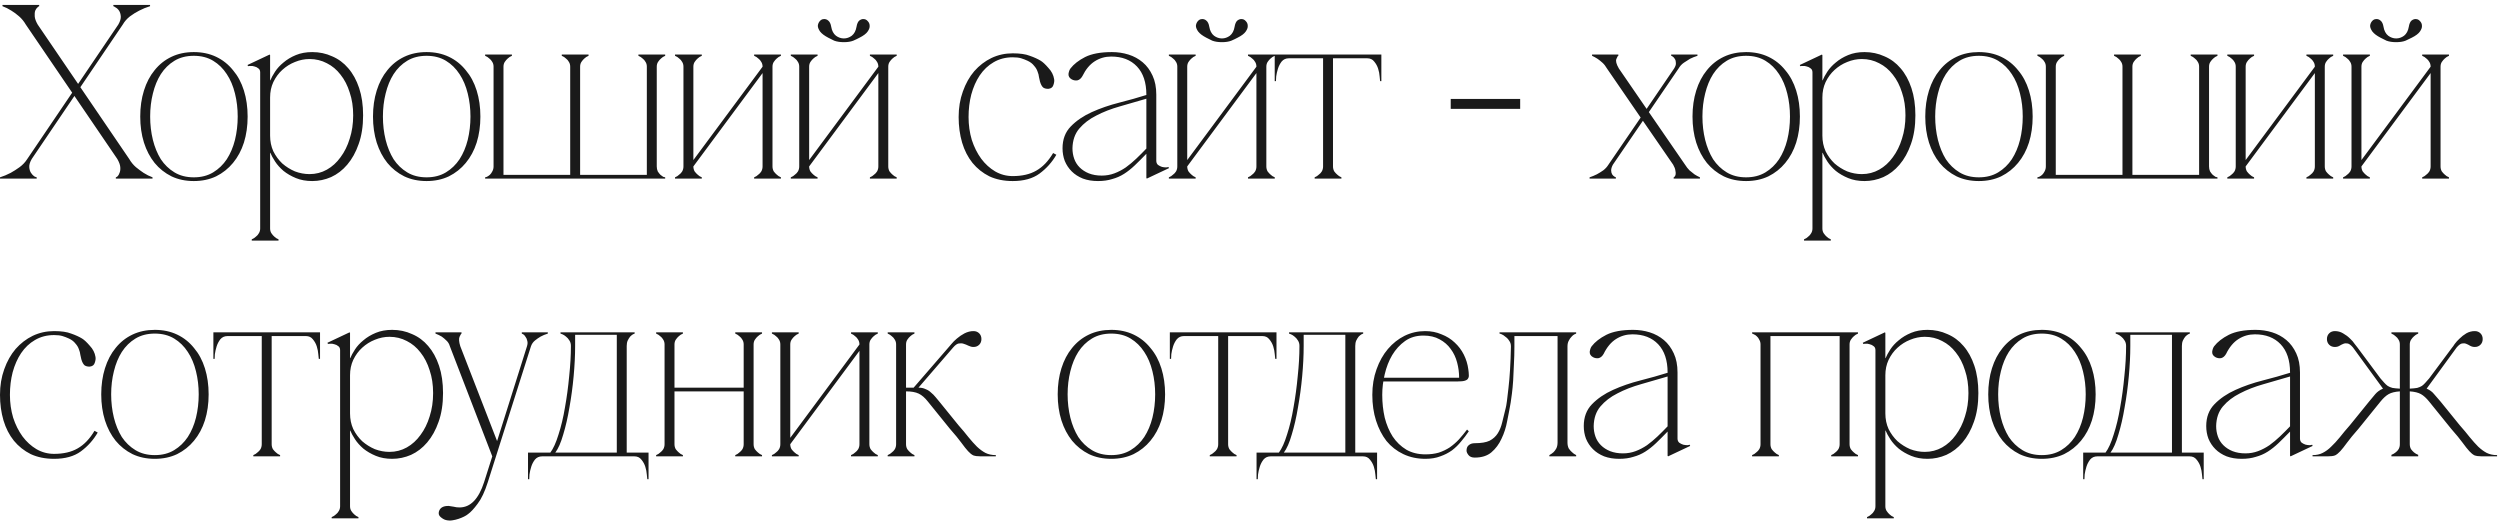 <?xml version="1.0" encoding="UTF-8"?> <svg xmlns="http://www.w3.org/2000/svg" width="252" height="53" viewBox="0 0 252 53" fill="none"><path d="M2.6 2.475H3.8L13.025 16.025H11.825L2.6 2.475ZM2.75 16.025L11.925 2.475H12.375L3.2 16.025H2.75ZM2.6 2.475C2.417 2.158 2.192 1.883 1.925 1.65C1.658 1.417 1.4 1.225 1.15 1.075C0.867 0.892 0.567 0.742 0.25 0.625V0.5H3.95V0.625C3.917 0.625 3.858 0.667 3.775 0.75C3.692 0.817 3.617 0.925 3.55 1.075C3.5 1.225 3.483 1.417 3.5 1.65C3.517 1.883 3.617 2.158 3.8 2.475H2.6ZM13.025 16.025C13.208 16.342 13.433 16.617 13.7 16.85C13.967 17.067 14.225 17.258 14.475 17.425C14.758 17.608 15.058 17.758 15.375 17.875V18H11.675V17.875C11.708 17.875 11.767 17.842 11.85 17.775C11.933 17.692 12 17.575 12.05 17.425C12.117 17.275 12.142 17.083 12.125 16.85C12.108 16.617 12.008 16.342 11.825 16.025H13.025ZM11.925 2.475C12.108 2.158 12.192 1.883 12.175 1.65C12.158 1.417 12.1 1.225 12 1.075C11.9 0.925 11.783 0.817 11.65 0.75C11.533 0.667 11.458 0.625 11.425 0.625V0.5H15.125V0.625C14.742 0.742 14.375 0.892 14.025 1.075C13.725 1.225 13.417 1.417 13.1 1.65C12.8 1.883 12.558 2.158 12.375 2.475H11.925ZM3.2 16.025C3.017 16.342 2.933 16.617 2.95 16.85C2.967 17.083 3.025 17.275 3.125 17.425C3.225 17.575 3.333 17.692 3.45 17.775C3.583 17.842 3.667 17.875 3.7 17.875V18H0V17.875C0.367 17.758 0.725 17.608 1.075 17.425C1.375 17.258 1.675 17.067 1.975 16.85C2.292 16.617 2.55 16.342 2.75 16.025H3.2ZM19.536 5.25C20.369 5.25 21.119 5.408 21.786 5.725C22.452 6.042 23.019 6.492 23.486 7.075C23.969 7.642 24.336 8.325 24.586 9.125C24.836 9.925 24.961 10.8 24.961 11.75C24.961 12.7 24.836 13.575 24.586 14.375C24.336 15.158 23.969 15.842 23.486 16.425C23.019 16.992 22.452 17.442 21.786 17.775C21.119 18.092 20.369 18.25 19.536 18.25C18.702 18.25 17.952 18.092 17.286 17.775C16.619 17.442 16.052 16.992 15.586 16.425C15.119 15.842 14.761 15.158 14.511 14.375C14.261 13.575 14.136 12.7 14.136 11.75C14.136 10.8 14.261 9.925 14.511 9.125C14.761 8.325 15.119 7.642 15.586 7.075C16.052 6.492 16.619 6.042 17.286 5.725C17.952 5.408 18.702 5.25 19.536 5.25ZM19.536 17.875C20.286 17.875 20.936 17.708 21.486 17.375C22.036 17.042 22.494 16.6 22.861 16.05C23.227 15.483 23.502 14.833 23.686 14.1C23.869 13.35 23.961 12.567 23.961 11.75C23.961 10.933 23.869 10.158 23.686 9.425C23.502 8.675 23.227 8.025 22.861 7.475C22.494 6.908 22.036 6.458 21.486 6.125C20.936 5.792 20.286 5.625 19.536 5.625C18.786 5.625 18.136 5.792 17.586 6.125C17.036 6.458 16.577 6.908 16.211 7.475C15.861 8.025 15.594 8.675 15.411 9.425C15.227 10.158 15.136 10.933 15.136 11.75C15.136 12.567 15.227 13.35 15.411 14.1C15.594 14.833 15.861 15.483 16.211 16.05C16.577 16.6 17.036 17.042 17.586 17.375C18.136 17.708 18.786 17.875 19.536 17.875ZM27.226 23.025H26.226C26.226 23.208 26.184 23.367 26.101 23.5C26.018 23.65 25.918 23.767 25.801 23.85C25.684 23.967 25.543 24.058 25.376 24.125V24.25H28.076V24.125C27.91 24.058 27.768 23.967 27.651 23.85C27.551 23.767 27.451 23.65 27.351 23.5C27.268 23.367 27.226 23.208 27.226 23.025ZM36.601 11.625C36.601 12.725 36.451 13.692 36.151 14.525C35.868 15.342 35.484 16.033 35.001 16.6C34.535 17.15 33.993 17.567 33.376 17.85C32.76 18.117 32.126 18.25 31.476 18.25C30.86 18.25 30.309 18.15 29.826 17.95C29.343 17.75 28.926 17.508 28.576 17.225C28.226 16.925 27.943 16.608 27.726 16.275C27.509 15.942 27.351 15.65 27.251 15.4H27.226V13.675C27.226 14.242 27.334 14.767 27.551 15.25C27.785 15.717 28.084 16.125 28.451 16.475C28.834 16.808 29.259 17.075 29.726 17.275C30.209 17.458 30.701 17.55 31.201 17.55C31.834 17.55 32.418 17.4 32.951 17.1C33.484 16.8 33.943 16.383 34.326 15.85C34.726 15.317 35.035 14.692 35.251 13.975C35.484 13.258 35.601 12.475 35.601 11.625C35.601 10.775 35.484 10.008 35.251 9.325C35.035 8.625 34.726 8.025 34.326 7.525C33.943 7.025 33.484 6.642 32.951 6.375C32.418 6.092 31.834 5.95 31.201 5.95C30.701 5.95 30.209 6.05 29.726 6.25C29.259 6.433 28.834 6.7 28.451 7.05C28.084 7.383 27.785 7.792 27.551 8.275C27.334 8.742 27.226 9.258 27.226 9.825V8.1H27.251C27.351 7.85 27.509 7.558 27.726 7.225C27.943 6.892 28.226 6.583 28.576 6.3C28.926 6 29.343 5.75 29.826 5.55C30.309 5.35 30.86 5.25 31.476 5.25C32.193 5.25 32.859 5.392 33.476 5.675C34.109 5.942 34.651 6.342 35.101 6.875C35.568 7.408 35.934 8.075 36.201 8.875C36.468 9.675 36.601 10.592 36.601 11.625ZM27.226 23.025V7.175V5.55L27.176 5.5L24.951 6.55L25.001 6.675C25.035 6.658 25.11 6.65 25.226 6.65C25.36 6.633 25.501 6.65 25.651 6.7C25.801 6.733 25.934 6.8 26.051 6.9C26.168 6.983 26.226 7.117 26.226 7.3V23.025H27.226ZM42.998 5.25C43.831 5.25 44.581 5.408 45.248 5.725C45.914 6.042 46.481 6.492 46.948 7.075C47.431 7.642 47.798 8.325 48.048 9.125C48.298 9.925 48.423 10.8 48.423 11.75C48.423 12.7 48.298 13.575 48.048 14.375C47.798 15.158 47.431 15.842 46.948 16.425C46.481 16.992 45.914 17.442 45.248 17.775C44.581 18.092 43.831 18.25 42.998 18.25C42.164 18.25 41.414 18.092 40.748 17.775C40.081 17.442 39.514 16.992 39.048 16.425C38.581 15.842 38.223 15.158 37.973 14.375C37.723 13.575 37.598 12.7 37.598 11.75C37.598 10.8 37.723 9.925 37.973 9.125C38.223 8.325 38.581 7.642 39.048 7.075C39.514 6.492 40.081 6.042 40.748 5.725C41.414 5.408 42.164 5.25 42.998 5.25ZM42.998 17.875C43.748 17.875 44.398 17.708 44.948 17.375C45.498 17.042 45.956 16.6 46.323 16.05C46.689 15.483 46.964 14.833 47.148 14.1C47.331 13.35 47.423 12.567 47.423 11.75C47.423 10.933 47.331 10.158 47.148 9.425C46.964 8.675 46.689 8.025 46.323 7.475C45.956 6.908 45.498 6.458 44.948 6.125C44.398 5.792 43.748 5.625 42.998 5.625C42.248 5.625 41.598 5.792 41.048 6.125C40.498 6.458 40.039 6.908 39.673 7.475C39.323 8.025 39.056 8.675 38.873 9.425C38.689 10.158 38.598 10.933 38.598 11.75C38.598 12.567 38.689 13.35 38.873 14.1C39.056 14.833 39.323 15.483 39.673 16.05C40.039 16.6 40.498 17.042 41.048 17.375C41.598 17.708 42.248 17.875 42.998 17.875ZM49.751 6.725C49.751 6.542 49.71 6.383 49.626 6.25C49.543 6.1 49.443 5.983 49.326 5.9C49.21 5.783 49.068 5.692 48.901 5.625V5.5H51.601V5.625C51.435 5.692 51.293 5.783 51.176 5.9C51.076 5.983 50.976 6.1 50.876 6.25C50.793 6.383 50.751 6.542 50.751 6.725V17.625H57.476V6.725C57.476 6.542 57.435 6.383 57.351 6.25C57.268 6.1 57.168 5.983 57.051 5.9C56.935 5.783 56.793 5.692 56.626 5.625V5.5H59.326V5.625C59.16 5.692 59.018 5.783 58.901 5.9C58.801 5.983 58.701 6.1 58.601 6.25C58.518 6.383 58.476 6.542 58.476 6.725V17.625H65.201V6.725C65.201 6.542 65.16 6.383 65.076 6.25C64.993 6.1 64.893 5.983 64.776 5.9C64.66 5.783 64.518 5.692 64.351 5.625V5.5H67.051V5.625C66.885 5.692 66.743 5.783 66.626 5.9C66.526 5.983 66.426 6.1 66.326 6.25C66.243 6.383 66.201 6.542 66.201 6.725V16.775C66.201 16.958 66.235 17.125 66.301 17.275C66.385 17.408 66.476 17.525 66.576 17.625C66.676 17.708 66.768 17.775 66.851 17.825C66.951 17.858 67.018 17.875 67.051 17.875V18H48.901V17.875C48.935 17.875 48.993 17.858 49.076 17.825C49.176 17.775 49.276 17.708 49.376 17.625C49.476 17.525 49.56 17.408 49.626 17.275C49.71 17.125 49.751 16.958 49.751 16.775V6.725ZM76.867 6.725H77.342L69.892 16.775H69.417L76.867 6.725ZM69.892 6.725V16.775H68.892V6.725H69.892ZM77.867 6.725V16.775H76.867V6.725H77.867ZM77.867 16.775C77.867 16.958 77.909 17.125 77.992 17.275C78.092 17.408 78.192 17.517 78.292 17.6C78.409 17.717 78.55 17.808 78.717 17.875V18H76.017V17.875C76.184 17.808 76.325 17.717 76.442 17.6C76.559 17.517 76.659 17.408 76.742 17.275C76.825 17.125 76.867 16.958 76.867 16.775H77.867ZM68.892 6.725C68.892 6.542 68.85 6.383 68.767 6.25C68.684 6.1 68.584 5.983 68.467 5.9C68.35 5.783 68.209 5.692 68.042 5.625V5.5H70.742V5.625C70.575 5.692 70.434 5.783 70.317 5.9C70.217 5.983 70.117 6.1 70.017 6.25C69.934 6.383 69.892 6.542 69.892 6.725H68.892ZM76.867 6.725C76.867 6.542 76.825 6.383 76.742 6.25C76.659 6.1 76.559 5.983 76.442 5.9C76.325 5.783 76.184 5.692 76.017 5.625V5.5H78.717V5.625C78.55 5.692 78.409 5.783 78.292 5.9C78.192 5.983 78.092 6.1 77.992 6.25C77.909 6.383 77.867 6.542 77.867 6.725H76.867ZM69.892 16.775C69.892 16.958 69.934 17.125 70.017 17.275C70.117 17.408 70.217 17.517 70.317 17.6C70.434 17.717 70.575 17.808 70.742 17.875V18H68.042V17.875C68.209 17.808 68.35 17.717 68.467 17.6C68.584 17.517 68.684 17.408 68.767 17.275C68.85 17.125 68.892 16.958 68.892 16.775H69.892ZM85.062 4.25C85.445 4.25 85.762 4.2 86.012 4.1C86.279 3.983 86.487 3.883 86.637 3.8C87.037 3.6 87.312 3.392 87.462 3.175C87.612 2.958 87.679 2.767 87.662 2.6C87.662 2.417 87.595 2.258 87.462 2.125C87.345 1.992 87.212 1.925 87.062 1.925C86.912 1.908 86.762 1.958 86.612 2.075C86.479 2.192 86.387 2.4 86.337 2.7C86.27 3.1 86.112 3.4 85.862 3.6C85.612 3.783 85.345 3.875 85.062 3.875C84.779 3.875 84.512 3.783 84.262 3.6C84.012 3.4 83.854 3.1 83.787 2.7C83.737 2.4 83.637 2.192 83.487 2.075C83.354 1.958 83.204 1.908 83.037 1.925C82.887 1.925 82.754 1.992 82.637 2.125C82.52 2.258 82.454 2.417 82.437 2.6C82.437 2.767 82.512 2.958 82.662 3.175C82.829 3.392 83.104 3.6 83.487 3.8C83.637 3.883 83.837 3.983 84.087 4.1C84.354 4.2 84.679 4.25 85.062 4.25ZM88.537 6.725H89.012L81.562 16.775H81.087L88.537 6.725ZM81.562 6.725V16.775H80.562V6.725H81.562ZM89.537 6.725V16.775H88.537V6.725H89.537ZM89.537 16.775C89.537 16.958 89.579 17.125 89.662 17.275C89.762 17.408 89.862 17.517 89.962 17.6C90.079 17.717 90.22 17.808 90.387 17.875V18H87.687V17.875C87.854 17.808 87.995 17.717 88.112 17.6C88.229 17.517 88.329 17.408 88.412 17.275C88.495 17.125 88.537 16.958 88.537 16.775H89.537ZM80.562 6.725C80.562 6.542 80.52 6.383 80.437 6.25C80.354 6.1 80.254 5.983 80.137 5.9C80.02 5.783 79.879 5.692 79.712 5.625V5.5H82.412V5.625C82.245 5.692 82.104 5.783 81.987 5.9C81.887 5.983 81.787 6.1 81.687 6.25C81.604 6.383 81.562 6.542 81.562 6.725H80.562ZM88.537 6.725C88.537 6.542 88.495 6.383 88.412 6.25C88.329 6.1 88.229 5.983 88.112 5.9C87.995 5.783 87.854 5.692 87.687 5.625V5.5H90.387V5.625C90.22 5.692 90.079 5.783 89.962 5.9C89.862 5.983 89.762 6.1 89.662 6.25C89.579 6.383 89.537 6.542 89.537 6.725H88.537ZM81.562 16.775C81.562 16.958 81.604 17.125 81.687 17.275C81.787 17.408 81.887 17.517 81.987 17.6C82.104 17.717 82.245 17.808 82.412 17.875V18H79.712V17.875C79.879 17.808 80.02 17.717 80.137 17.6C80.254 17.517 80.354 17.408 80.437 17.275C80.52 17.125 80.562 16.958 80.562 16.775H81.562ZM97.631 11.8C97.631 12.6 97.739 13.367 97.956 14.1C98.189 14.817 98.506 15.45 98.906 16C99.306 16.533 99.772 16.958 100.306 17.275C100.856 17.592 101.448 17.75 102.081 17.75C103.031 17.75 103.823 17.567 104.456 17.2C105.106 16.833 105.673 16.242 106.156 15.425L106.481 15.6C106.048 16.35 105.481 16.983 104.781 17.5C104.098 18 103.198 18.25 102.081 18.25C101.198 18.25 100.414 18.092 99.731 17.775C99.064 17.442 98.498 16.992 98.031 16.425C97.564 15.842 97.214 15.158 96.981 14.375C96.748 13.575 96.631 12.717 96.631 11.8C96.631 10.867 96.772 10.008 97.056 9.225C97.339 8.425 97.722 7.742 98.206 7.175C98.706 6.608 99.281 6.167 99.931 5.85C100.598 5.533 101.314 5.375 102.081 5.375C102.814 5.375 103.389 5.458 103.806 5.625C104.239 5.775 104.606 5.942 104.906 6.125C105.123 6.258 105.381 6.5 105.681 6.85C105.998 7.183 106.189 7.558 106.256 7.975C106.289 8.142 106.264 8.342 106.181 8.575C106.114 8.792 105.956 8.917 105.706 8.95C105.489 8.967 105.306 8.925 105.156 8.825C105.023 8.708 104.914 8.508 104.831 8.225C104.798 8.108 104.764 7.958 104.731 7.775C104.714 7.592 104.664 7.4 104.581 7.2C104.514 7 104.398 6.808 104.231 6.625C104.081 6.425 103.864 6.258 103.581 6.125C103.364 6.025 103.148 5.942 102.931 5.875C102.714 5.808 102.431 5.775 102.081 5.775C101.364 5.775 100.723 5.942 100.156 6.275C99.606 6.592 99.139 7.033 98.756 7.6C98.389 8.15 98.106 8.792 97.906 9.525C97.722 10.242 97.631 11 97.631 11.8ZM115.604 18L115.554 17.95V9.55C115.554 8.317 115.238 7.367 114.604 6.7C113.971 6.033 113.104 5.7 112.004 5.7C111.404 5.7 110.854 5.858 110.354 6.175C109.854 6.492 109.438 6.992 109.104 7.675C108.971 7.908 108.804 8.05 108.604 8.1C108.404 8.133 108.213 8.1 108.029 8C107.796 7.867 107.688 7.683 107.704 7.45C107.738 7.217 107.804 7.033 107.904 6.9C108.238 6.467 108.729 6.083 109.379 5.75C110.046 5.417 110.946 5.25 112.079 5.25C112.663 5.25 113.221 5.333 113.754 5.5C114.288 5.667 114.763 5.925 115.179 6.275C115.596 6.625 115.929 7.075 116.179 7.625C116.429 8.158 116.554 8.8 116.554 9.55V16.2C116.554 16.383 116.613 16.525 116.729 16.625C116.846 16.708 116.979 16.775 117.129 16.825C117.279 16.858 117.421 16.875 117.554 16.875C117.688 16.858 117.763 16.842 117.779 16.825L117.829 16.95L115.604 18ZM115.554 15.5C115.138 15.933 114.746 16.325 114.379 16.675C114.029 17.008 113.671 17.292 113.304 17.525C112.938 17.758 112.538 17.933 112.104 18.05C111.688 18.183 111.213 18.25 110.679 18.25C110.113 18.25 109.604 18.167 109.154 18C108.704 17.817 108.329 17.575 108.029 17.275C107.729 16.975 107.496 16.625 107.329 16.225C107.179 15.825 107.104 15.4 107.104 14.95C107.104 14.05 107.379 13.317 107.929 12.75C108.496 12.167 109.204 11.683 110.054 11.3C110.904 10.917 111.821 10.6 112.804 10.35C113.788 10.1 114.704 9.842 115.554 9.575V9.95C114.654 10.217 113.763 10.475 112.879 10.725C111.996 10.975 111.204 11.283 110.504 11.65C109.804 12 109.229 12.442 108.779 12.975C108.346 13.492 108.121 14.15 108.104 14.95C108.104 15.317 108.163 15.667 108.279 16C108.396 16.333 108.579 16.625 108.829 16.875C109.079 17.125 109.388 17.325 109.754 17.475C110.138 17.625 110.571 17.7 111.054 17.7C111.504 17.7 111.929 17.625 112.329 17.475C112.729 17.325 113.113 17.125 113.479 16.875C113.846 16.608 114.196 16.317 114.529 16C114.879 15.667 115.221 15.325 115.554 14.975V15.5ZM123.172 4.25C123.556 4.25 123.872 4.2 124.122 4.1C124.389 3.983 124.597 3.883 124.747 3.8C125.147 3.6 125.422 3.392 125.572 3.175C125.722 2.958 125.789 2.767 125.772 2.6C125.772 2.417 125.706 2.258 125.572 2.125C125.456 1.992 125.322 1.925 125.172 1.925C125.022 1.908 124.872 1.958 124.722 2.075C124.589 2.192 124.497 2.4 124.447 2.7C124.381 3.1 124.222 3.4 123.972 3.6C123.722 3.783 123.456 3.875 123.172 3.875C122.889 3.875 122.622 3.783 122.372 3.6C122.122 3.4 121.964 3.1 121.897 2.7C121.847 2.4 121.747 2.192 121.597 2.075C121.464 1.958 121.314 1.908 121.147 1.925C120.997 1.925 120.864 1.992 120.747 2.125C120.631 2.258 120.564 2.417 120.547 2.6C120.547 2.767 120.622 2.958 120.772 3.175C120.939 3.392 121.214 3.6 121.597 3.8C121.747 3.883 121.947 3.983 122.197 4.1C122.464 4.2 122.789 4.25 123.172 4.25ZM126.647 6.725H127.122L119.672 16.775H119.197L126.647 6.725ZM119.672 6.725V16.775H118.672V6.725H119.672ZM127.647 6.725V16.775H126.647V6.725H127.647ZM127.647 16.775C127.647 16.958 127.689 17.125 127.772 17.275C127.872 17.408 127.972 17.517 128.072 17.6C128.189 17.717 128.331 17.808 128.497 17.875V18H125.797V17.875C125.964 17.808 126.106 17.717 126.222 17.6C126.339 17.517 126.439 17.408 126.522 17.275C126.606 17.125 126.647 16.958 126.647 16.775H127.647ZM118.672 6.725C118.672 6.542 118.631 6.383 118.547 6.25C118.464 6.1 118.364 5.983 118.247 5.9C118.131 5.783 117.989 5.692 117.822 5.625V5.5H120.522V5.625C120.356 5.692 120.214 5.783 120.097 5.9C119.997 5.983 119.897 6.1 119.797 6.25C119.714 6.383 119.672 6.542 119.672 6.725H118.672ZM126.647 6.725C126.647 6.542 126.606 6.383 126.522 6.25C126.439 6.1 126.339 5.983 126.222 5.9C126.106 5.783 125.964 5.692 125.797 5.625V5.5H128.497V5.625C128.331 5.692 128.189 5.783 128.072 5.9C127.972 5.983 127.872 6.1 127.772 6.25C127.689 6.383 127.647 6.542 127.647 6.725H126.647ZM119.672 16.775C119.672 16.958 119.714 17.125 119.797 17.275C119.897 17.408 119.997 17.517 120.097 17.6C120.214 17.717 120.356 17.808 120.522 17.875V18H117.822V17.875C117.989 17.808 118.131 17.717 118.247 17.6C118.364 17.517 118.464 17.408 118.547 17.275C118.631 17.125 118.672 16.958 118.672 16.775H119.672ZM134.366 5.725V16.775H133.366V5.725H134.366ZM134.366 16.775C134.366 16.958 134.408 17.125 134.491 17.275C134.591 17.408 134.691 17.517 134.791 17.6C134.908 17.717 135.05 17.808 135.216 17.875V18H132.516V17.875C132.683 17.808 132.825 17.717 132.941 17.6C133.058 17.517 133.158 17.408 133.241 17.275C133.325 17.125 133.366 16.958 133.366 16.775H134.366ZM129.916 5.5H137.816V5.875H129.916V5.5ZM129.916 5.875C129.616 5.875 129.375 5.983 129.191 6.2C129.025 6.417 128.9 6.658 128.816 6.925C128.733 7.192 128.675 7.45 128.641 7.7C128.625 7.95 128.616 8.108 128.616 8.175H128.491V5.5H129.916V5.875ZM137.816 5.5H139.241V8.175H139.116C139.116 8.108 139.1 7.95 139.066 7.7C139.05 7.45 139 7.192 138.916 6.925C138.833 6.658 138.7 6.417 138.516 6.2C138.35 5.983 138.116 5.875 137.816 5.875V5.5ZM146.233 9.975H153.233V10.975H146.233V9.975ZM161.979 6.9C161.846 6.667 161.696 6.475 161.529 6.325C161.363 6.175 161.196 6.042 161.029 5.925C160.846 5.808 160.663 5.708 160.479 5.625V5.5H163.129V5.625C163.079 5.625 163.013 5.733 162.929 5.95C162.846 6.15 162.929 6.467 163.179 6.9L165.979 10.975L168.754 6.9C168.888 6.683 168.946 6.5 168.929 6.35C168.929 6.183 168.896 6.05 168.829 5.95C168.763 5.833 168.688 5.75 168.604 5.7C168.538 5.65 168.488 5.625 168.454 5.625V5.5H171.104V5.625C170.838 5.708 170.588 5.808 170.354 5.925C170.154 6.042 169.946 6.175 169.729 6.325C169.513 6.475 169.338 6.667 169.204 6.9L166.204 11.3L169.854 16.6C169.988 16.817 170.138 17.008 170.304 17.175C170.488 17.325 170.654 17.458 170.804 17.575C170.988 17.692 171.171 17.792 171.354 17.875V18H168.704V17.875C168.738 17.875 168.771 17.85 168.804 17.8C168.854 17.75 168.888 17.675 168.904 17.575C168.921 17.475 168.913 17.35 168.879 17.2C168.863 17.033 168.788 16.833 168.654 16.6L165.604 12.175L162.579 16.6C162.463 16.817 162.404 17.008 162.404 17.175C162.404 17.325 162.438 17.458 162.504 17.575C162.571 17.675 162.646 17.75 162.729 17.8C162.813 17.85 162.863 17.875 162.879 17.875V18H160.229V17.875C160.479 17.792 160.721 17.692 160.954 17.575C161.171 17.458 161.388 17.325 161.604 17.175C161.821 17.008 161.996 16.817 162.129 16.6L165.379 11.85L161.979 6.9ZM176.005 5.25C176.839 5.25 177.589 5.408 178.255 5.725C178.922 6.042 179.489 6.492 179.955 7.075C180.439 7.642 180.805 8.325 181.055 9.125C181.305 9.925 181.43 10.8 181.43 11.75C181.43 12.7 181.305 13.575 181.055 14.375C180.805 15.158 180.439 15.842 179.955 16.425C179.489 16.992 178.922 17.442 178.255 17.775C177.589 18.092 176.839 18.25 176.005 18.25C175.172 18.25 174.422 18.092 173.755 17.775C173.089 17.442 172.522 16.992 172.055 16.425C171.589 15.842 171.23 15.158 170.98 14.375C170.73 13.575 170.605 12.7 170.605 11.75C170.605 10.8 170.73 9.925 170.98 9.125C171.23 8.325 171.589 7.642 172.055 7.075C172.522 6.492 173.089 6.042 173.755 5.725C174.422 5.408 175.172 5.25 176.005 5.25ZM176.005 17.875C176.755 17.875 177.405 17.708 177.955 17.375C178.505 17.042 178.964 16.6 179.33 16.05C179.697 15.483 179.972 14.833 180.155 14.1C180.339 13.35 180.43 12.567 180.43 11.75C180.43 10.933 180.339 10.158 180.155 9.425C179.972 8.675 179.697 8.025 179.33 7.475C178.964 6.908 178.505 6.458 177.955 6.125C177.405 5.792 176.755 5.625 176.005 5.625C175.255 5.625 174.605 5.792 174.055 6.125C173.505 6.458 173.047 6.908 172.68 7.475C172.33 8.025 172.064 8.675 171.88 9.425C171.697 10.158 171.605 10.933 171.605 11.75C171.605 12.567 171.697 13.35 171.88 14.1C172.064 14.833 172.33 15.483 172.68 16.05C173.047 16.6 173.505 17.042 174.055 17.375C174.605 17.708 175.255 17.875 176.005 17.875ZM183.696 23.025H182.696C182.696 23.208 182.654 23.367 182.571 23.5C182.488 23.65 182.388 23.767 182.271 23.85C182.154 23.967 182.013 24.058 181.846 24.125V24.25H184.546V24.125C184.379 24.058 184.238 23.967 184.121 23.85C184.021 23.767 183.921 23.65 183.821 23.5C183.738 23.367 183.696 23.208 183.696 23.025ZM193.071 11.625C193.071 12.725 192.921 13.692 192.621 14.525C192.338 15.342 191.954 16.033 191.471 16.6C191.004 17.15 190.463 17.567 189.846 17.85C189.229 18.117 188.596 18.25 187.946 18.25C187.329 18.25 186.779 18.15 186.296 17.95C185.813 17.75 185.396 17.508 185.046 17.225C184.696 16.925 184.413 16.608 184.196 16.275C183.979 15.942 183.821 15.65 183.721 15.4H183.696V13.675C183.696 14.242 183.804 14.767 184.021 15.25C184.254 15.717 184.554 16.125 184.921 16.475C185.304 16.808 185.729 17.075 186.196 17.275C186.679 17.458 187.171 17.55 187.671 17.55C188.304 17.55 188.888 17.4 189.421 17.1C189.954 16.8 190.413 16.383 190.796 15.85C191.196 15.317 191.504 14.692 191.721 13.975C191.954 13.258 192.071 12.475 192.071 11.625C192.071 10.775 191.954 10.008 191.721 9.325C191.504 8.625 191.196 8.025 190.796 7.525C190.413 7.025 189.954 6.642 189.421 6.375C188.888 6.092 188.304 5.95 187.671 5.95C187.171 5.95 186.679 6.05 186.196 6.25C185.729 6.433 185.304 6.7 184.921 7.05C184.554 7.383 184.254 7.792 184.021 8.275C183.804 8.742 183.696 9.258 183.696 9.825V8.1H183.721C183.821 7.85 183.979 7.558 184.196 7.225C184.413 6.892 184.696 6.583 185.046 6.3C185.396 6 185.813 5.75 186.296 5.55C186.779 5.35 187.329 5.25 187.946 5.25C188.663 5.25 189.329 5.392 189.946 5.675C190.579 5.942 191.121 6.342 191.571 6.875C192.038 7.408 192.404 8.075 192.671 8.875C192.938 9.675 193.071 10.592 193.071 11.625ZM183.696 23.025V7.175V5.55L183.646 5.5L181.421 6.55L181.471 6.675C181.504 6.658 181.579 6.65 181.696 6.65C181.829 6.633 181.971 6.65 182.121 6.7C182.271 6.733 182.404 6.8 182.521 6.9C182.638 6.983 182.696 7.117 182.696 7.3V23.025H183.696ZM199.467 5.25C200.301 5.25 201.051 5.408 201.717 5.725C202.384 6.042 202.951 6.492 203.417 7.075C203.901 7.642 204.267 8.325 204.517 9.125C204.767 9.925 204.892 10.8 204.892 11.75C204.892 12.7 204.767 13.575 204.517 14.375C204.267 15.158 203.901 15.842 203.417 16.425C202.951 16.992 202.384 17.442 201.717 17.775C201.051 18.092 200.301 18.25 199.467 18.25C198.634 18.25 197.884 18.092 197.217 17.775C196.551 17.442 195.984 16.992 195.517 16.425C195.051 15.842 194.692 15.158 194.442 14.375C194.192 13.575 194.067 12.7 194.067 11.75C194.067 10.8 194.192 9.925 194.442 9.125C194.692 8.325 195.051 7.642 195.517 7.075C195.984 6.492 196.551 6.042 197.217 5.725C197.884 5.408 198.634 5.25 199.467 5.25ZM199.467 17.875C200.217 17.875 200.867 17.708 201.417 17.375C201.967 17.042 202.426 16.6 202.792 16.05C203.159 15.483 203.434 14.833 203.617 14.1C203.801 13.35 203.892 12.567 203.892 11.75C203.892 10.933 203.801 10.158 203.617 9.425C203.434 8.675 203.159 8.025 202.792 7.475C202.426 6.908 201.967 6.458 201.417 6.125C200.867 5.792 200.217 5.625 199.467 5.625C198.717 5.625 198.067 5.792 197.517 6.125C196.967 6.458 196.509 6.908 196.142 7.475C195.792 8.025 195.526 8.675 195.342 9.425C195.159 10.158 195.067 10.933 195.067 11.75C195.067 12.567 195.159 13.35 195.342 14.1C195.526 14.833 195.792 15.483 196.142 16.05C196.509 16.6 196.967 17.042 197.517 17.375C198.067 17.708 198.717 17.875 199.467 17.875ZM206.221 6.725C206.221 6.542 206.179 6.383 206.096 6.25C206.013 6.1 205.913 5.983 205.796 5.9C205.679 5.783 205.538 5.692 205.371 5.625V5.5H208.071V5.625C207.904 5.692 207.763 5.783 207.646 5.9C207.546 5.983 207.446 6.1 207.346 6.25C207.263 6.383 207.221 6.542 207.221 6.725V17.625H213.946V6.725C213.946 6.542 213.904 6.383 213.821 6.25C213.738 6.1 213.638 5.983 213.521 5.9C213.404 5.783 213.263 5.692 213.096 5.625V5.5H215.796V5.625C215.629 5.692 215.488 5.783 215.371 5.9C215.271 5.983 215.171 6.1 215.071 6.25C214.988 6.383 214.946 6.542 214.946 6.725V17.625H221.671V6.725C221.671 6.542 221.629 6.383 221.546 6.25C221.463 6.1 221.363 5.983 221.246 5.9C221.129 5.783 220.988 5.692 220.821 5.625V5.5H223.521V5.625C223.354 5.692 223.213 5.783 223.096 5.9C222.996 5.983 222.896 6.1 222.796 6.25C222.713 6.383 222.671 6.542 222.671 6.725V16.775C222.671 16.958 222.704 17.125 222.771 17.275C222.854 17.408 222.946 17.525 223.046 17.625C223.146 17.708 223.238 17.775 223.321 17.825C223.421 17.858 223.488 17.875 223.521 17.875V18H205.371V17.875C205.404 17.875 205.463 17.858 205.546 17.825C205.646 17.775 205.746 17.708 205.846 17.625C205.946 17.525 206.029 17.408 206.096 17.275C206.179 17.125 206.221 16.958 206.221 16.775V6.725ZM233.337 6.725H233.812L226.362 16.775H225.887L233.337 6.725ZM226.362 6.725V16.775H225.362V6.725H226.362ZM234.337 6.725V16.775H233.337V6.725H234.337ZM234.337 16.775C234.337 16.958 234.378 17.125 234.462 17.275C234.562 17.408 234.662 17.517 234.762 17.6C234.878 17.717 235.02 17.808 235.187 17.875V18H232.487V17.875C232.653 17.808 232.795 17.717 232.912 17.6C233.028 17.517 233.128 17.408 233.212 17.275C233.295 17.125 233.337 16.958 233.337 16.775H234.337ZM225.362 6.725C225.362 6.542 225.32 6.383 225.237 6.25C225.153 6.1 225.053 5.983 224.937 5.9C224.82 5.783 224.678 5.692 224.512 5.625V5.5H227.212V5.625C227.045 5.692 226.903 5.783 226.787 5.9C226.687 5.983 226.587 6.1 226.487 6.25C226.403 6.383 226.362 6.542 226.362 6.725H225.362ZM233.337 6.725C233.337 6.542 233.295 6.383 233.212 6.25C233.128 6.1 233.028 5.983 232.912 5.9C232.795 5.783 232.653 5.692 232.487 5.625V5.5H235.187V5.625C235.02 5.692 234.878 5.783 234.762 5.9C234.662 5.983 234.562 6.1 234.462 6.25C234.378 6.383 234.337 6.542 234.337 6.725H233.337ZM226.362 16.775C226.362 16.958 226.403 17.125 226.487 17.275C226.587 17.408 226.687 17.517 226.787 17.6C226.903 17.717 227.045 17.808 227.212 17.875V18H224.512V17.875C224.678 17.808 224.82 17.717 224.937 17.6C225.053 17.517 225.153 17.408 225.237 17.275C225.32 17.125 225.362 16.958 225.362 16.775H226.362ZM241.532 4.25C241.915 4.25 242.232 4.2 242.482 4.1C242.748 3.983 242.957 3.883 243.107 3.8C243.507 3.6 243.782 3.392 243.932 3.175C244.082 2.958 244.148 2.767 244.132 2.6C244.132 2.417 244.065 2.258 243.932 2.125C243.815 1.992 243.682 1.925 243.532 1.925C243.382 1.908 243.232 1.958 243.082 2.075C242.948 2.192 242.857 2.4 242.807 2.7C242.74 3.1 242.582 3.4 242.332 3.6C242.082 3.783 241.815 3.875 241.532 3.875C241.248 3.875 240.982 3.783 240.732 3.6C240.482 3.4 240.323 3.1 240.257 2.7C240.207 2.4 240.107 2.192 239.957 2.075C239.823 1.958 239.673 1.908 239.507 1.925C239.357 1.925 239.223 1.992 239.107 2.125C238.99 2.258 238.923 2.417 238.907 2.6C238.907 2.767 238.982 2.958 239.132 3.175C239.298 3.392 239.573 3.6 239.957 3.8C240.107 3.883 240.307 3.983 240.557 4.1C240.823 4.2 241.148 4.25 241.532 4.25ZM245.007 6.725H245.482L238.032 16.775H237.557L245.007 6.725ZM238.032 6.725V16.775H237.032V6.725H238.032ZM246.007 6.725V16.775H245.007V6.725H246.007ZM246.007 16.775C246.007 16.958 246.048 17.125 246.132 17.275C246.232 17.408 246.332 17.517 246.432 17.6C246.548 17.717 246.69 17.808 246.857 17.875V18H244.157V17.875C244.323 17.808 244.465 17.717 244.582 17.6C244.698 17.517 244.798 17.408 244.882 17.275C244.965 17.125 245.007 16.958 245.007 16.775H246.007ZM237.032 6.725C237.032 6.542 236.99 6.383 236.907 6.25C236.823 6.1 236.723 5.983 236.607 5.9C236.49 5.783 236.348 5.692 236.182 5.625V5.5H238.882V5.625C238.715 5.692 238.573 5.783 238.457 5.9C238.357 5.983 238.257 6.1 238.157 6.25C238.073 6.383 238.032 6.542 238.032 6.725H237.032ZM245.007 6.725C245.007 6.542 244.965 6.383 244.882 6.25C244.798 6.1 244.698 5.983 244.582 5.9C244.465 5.783 244.323 5.692 244.157 5.625V5.5H246.857V5.625C246.69 5.692 246.548 5.783 246.432 5.9C246.332 5.983 246.232 6.1 246.132 6.25C246.048 6.383 246.007 6.542 246.007 6.725H245.007ZM238.032 16.775C238.032 16.958 238.073 17.125 238.157 17.275C238.257 17.408 238.357 17.517 238.457 17.6C238.573 17.717 238.715 17.808 238.882 17.875V18H236.182V17.875C236.348 17.808 236.49 17.717 236.607 17.6C236.723 17.517 236.823 17.408 236.907 17.275C236.99 17.125 237.032 16.958 237.032 16.775H238.032ZM1 39.8C1 40.6 1.108 41.367 1.325 42.1C1.558 42.817 1.875 43.45 2.275 44C2.675 44.533 3.142 44.958 3.675 45.275C4.225 45.592 4.817 45.75 5.45 45.75C6.4 45.75 7.192 45.567 7.825 45.2C8.475 44.833 9.042 44.242 9.525 43.425L9.85 43.6C9.417 44.35 8.85 44.983 8.15 45.5C7.467 46 6.567 46.25 5.45 46.25C4.567 46.25 3.783 46.092 3.1 45.775C2.433 45.442 1.867 44.992 1.4 44.425C0.933 43.842 0.583 43.158 0.35 42.375C0.117 41.575 0 40.717 0 39.8C0 38.867 0.142 38.008 0.425 37.225C0.708 36.425 1.092 35.742 1.575 35.175C2.075 34.608 2.65 34.167 3.3 33.85C3.967 33.533 4.683 33.375 5.45 33.375C6.183 33.375 6.758 33.458 7.175 33.625C7.608 33.775 7.975 33.942 8.275 34.125C8.492 34.258 8.75 34.5 9.05 34.85C9.367 35.183 9.558 35.558 9.625 35.975C9.658 36.142 9.633 36.342 9.55 36.575C9.483 36.792 9.325 36.917 9.075 36.95C8.858 36.967 8.675 36.925 8.525 36.825C8.392 36.708 8.283 36.508 8.2 36.225C8.167 36.108 8.133 35.958 8.1 35.775C8.083 35.592 8.033 35.4 7.95 35.2C7.883 35 7.767 34.808 7.6 34.625C7.45 34.425 7.233 34.258 6.95 34.125C6.733 34.025 6.517 33.942 6.3 33.875C6.083 33.808 5.8 33.775 5.45 33.775C4.733 33.775 4.092 33.942 3.525 34.275C2.975 34.592 2.508 35.033 2.125 35.6C1.758 36.15 1.475 36.792 1.275 37.525C1.092 38.242 1 39 1 39.8ZM15.605 33.25C16.438 33.25 17.188 33.408 17.855 33.725C18.522 34.042 19.088 34.492 19.555 35.075C20.038 35.642 20.405 36.325 20.655 37.125C20.905 37.925 21.03 38.8 21.03 39.75C21.03 40.7 20.905 41.575 20.655 42.375C20.405 43.158 20.038 43.842 19.555 44.425C19.088 44.992 18.522 45.442 17.855 45.775C17.188 46.092 16.438 46.25 15.605 46.25C14.772 46.25 14.022 46.092 13.355 45.775C12.688 45.442 12.122 44.992 11.655 44.425C11.188 43.842 10.83 43.158 10.58 42.375C10.33 41.575 10.205 40.7 10.205 39.75C10.205 38.8 10.33 37.925 10.58 37.125C10.83 36.325 11.188 35.642 11.655 35.075C12.122 34.492 12.688 34.042 13.355 33.725C14.022 33.408 14.772 33.25 15.605 33.25ZM15.605 45.875C16.355 45.875 17.005 45.708 17.555 45.375C18.105 45.042 18.563 44.6 18.93 44.05C19.297 43.483 19.572 42.833 19.755 42.1C19.938 41.35 20.03 40.567 20.03 39.75C20.03 38.933 19.938 38.158 19.755 37.425C19.572 36.675 19.297 36.025 18.93 35.475C18.563 34.908 18.105 34.458 17.555 34.125C17.005 33.792 16.355 33.625 15.605 33.625C14.855 33.625 14.205 33.792 13.655 34.125C13.105 34.458 12.647 34.908 12.28 35.475C11.93 36.025 11.663 36.675 11.48 37.425C11.297 38.158 11.205 38.933 11.205 39.75C11.205 40.567 11.297 41.35 11.48 42.1C11.663 42.833 11.93 43.483 12.28 44.05C12.647 44.6 13.105 45.042 13.655 45.375C14.205 45.708 14.855 45.875 15.605 45.875ZM27.384 33.725V44.775H26.384V33.725H27.384ZM27.384 44.775C27.384 44.958 27.425 45.125 27.509 45.275C27.609 45.408 27.709 45.517 27.809 45.6C27.925 45.717 28.067 45.808 28.234 45.875V46H25.534V45.875C25.701 45.808 25.842 45.717 25.959 45.6C26.076 45.517 26.175 45.408 26.259 45.275C26.342 45.125 26.384 44.958 26.384 44.775H27.384ZM22.934 33.5H30.834V33.875H22.934V33.5ZM22.934 33.875C22.634 33.875 22.392 33.983 22.209 34.2C22.042 34.417 21.917 34.658 21.834 34.925C21.75 35.192 21.692 35.45 21.659 35.7C21.642 35.95 21.634 36.108 21.634 36.175H21.509V33.5H22.934V33.875ZM30.834 33.5H32.259V36.175H32.134C32.134 36.108 32.117 35.95 32.084 35.7C32.067 35.45 32.017 35.192 31.934 34.925C31.851 34.658 31.717 34.417 31.534 34.2C31.367 33.983 31.134 33.875 30.834 33.875V33.5ZM35.283 51.025H34.283C34.283 51.208 34.241 51.367 34.158 51.5C34.075 51.65 33.974 51.767 33.858 51.85C33.741 51.967 33.599 52.058 33.433 52.125V52.25H36.133V52.125C35.966 52.058 35.825 51.967 35.708 51.85C35.608 51.767 35.508 51.65 35.408 51.5C35.325 51.367 35.283 51.208 35.283 51.025ZM44.658 39.625C44.658 40.725 44.508 41.692 44.208 42.525C43.925 43.342 43.541 44.033 43.058 44.6C42.591 45.15 42.05 45.567 41.433 45.85C40.816 46.117 40.183 46.25 39.533 46.25C38.916 46.25 38.366 46.15 37.883 45.95C37.4 45.75 36.983 45.508 36.633 45.225C36.283 44.925 35.999 44.608 35.783 44.275C35.566 43.942 35.408 43.65 35.308 43.4H35.283V41.675C35.283 42.242 35.391 42.767 35.608 43.25C35.841 43.717 36.141 44.125 36.508 44.475C36.891 44.808 37.316 45.075 37.783 45.275C38.266 45.458 38.758 45.55 39.258 45.55C39.891 45.55 40.474 45.4 41.008 45.1C41.541 44.8 41.999 44.383 42.383 43.85C42.783 43.317 43.091 42.692 43.308 41.975C43.541 41.258 43.658 40.475 43.658 39.625C43.658 38.775 43.541 38.008 43.308 37.325C43.091 36.625 42.783 36.025 42.383 35.525C41.999 35.025 41.541 34.642 41.008 34.375C40.474 34.092 39.891 33.95 39.258 33.95C38.758 33.95 38.266 34.05 37.783 34.25C37.316 34.433 36.891 34.7 36.508 35.05C36.141 35.383 35.841 35.792 35.608 36.275C35.391 36.742 35.283 37.258 35.283 37.825V36.1H35.308C35.408 35.85 35.566 35.558 35.783 35.225C35.999 34.892 36.283 34.583 36.633 34.3C36.983 34 37.4 33.75 37.883 33.55C38.366 33.35 38.916 33.25 39.533 33.25C40.249 33.25 40.916 33.392 41.533 33.675C42.166 33.942 42.708 34.342 43.158 34.875C43.624 35.408 43.991 36.075 44.258 36.875C44.525 37.675 44.658 38.592 44.658 39.625ZM35.283 51.025V35.175V33.55L35.233 33.5L33.008 34.55L33.058 34.675C33.091 34.658 33.166 34.65 33.283 34.65C33.416 34.633 33.558 34.65 33.708 34.7C33.858 34.733 33.991 34.8 34.108 34.9C34.224 34.983 34.283 35.117 34.283 35.3V51.025H35.283ZM49.172 48.6C48.871 49.55 48.53 50.275 48.147 50.775C47.78 51.275 47.455 51.625 47.172 51.825C47.072 51.908 46.938 51.992 46.772 52.075C46.605 52.158 46.422 52.233 46.221 52.3C46.022 52.367 45.813 52.417 45.596 52.45C45.38 52.483 45.172 52.475 44.971 52.425C44.805 52.392 44.621 52.292 44.422 52.125C44.238 51.975 44.18 51.783 44.246 51.55C44.363 51.167 44.697 50.983 45.246 51C45.38 51.017 45.538 51.042 45.721 51.075C45.905 51.125 46.105 51.15 46.322 51.15C47.422 51.15 48.246 50.3 48.797 48.6L49.621 46L53.121 34.9H53.522L49.996 46L49.172 48.6ZM49.621 46L45.346 34.9H46.397L50.297 44.95L49.621 46ZM45.346 34.9C45.28 34.667 45.163 34.475 44.996 34.325C44.846 34.175 44.688 34.042 44.522 33.925C44.322 33.808 44.113 33.708 43.897 33.625V33.5H46.522V33.625C46.488 33.625 46.422 33.733 46.322 33.95C46.238 34.15 46.263 34.467 46.397 34.9H45.346ZM53.121 34.9C53.188 34.683 53.197 34.5 53.147 34.35C53.113 34.183 53.055 34.05 52.971 33.95C52.905 33.833 52.83 33.75 52.746 33.7C52.663 33.65 52.613 33.625 52.596 33.625V33.5H55.221V33.625C54.955 33.708 54.713 33.808 54.496 33.925C54.297 34.042 54.105 34.175 53.922 34.325C53.738 34.475 53.605 34.667 53.522 34.9H53.121ZM63.173 44.225H62.173V34.875H63.173V44.225ZM57.973 33.75V34.875H57.548C57.548 34.658 57.498 34.475 57.398 34.325C57.298 34.158 57.181 34.025 57.048 33.925C56.931 33.825 56.814 33.75 56.698 33.7C56.581 33.65 56.514 33.625 56.498 33.625V33.5H58.898H61.548H63.973V33.625C63.956 33.625 63.898 33.65 63.798 33.7C63.714 33.75 63.623 33.825 63.523 33.925C63.439 34.025 63.356 34.158 63.273 34.325C63.206 34.475 63.173 34.658 63.173 34.875H62.173V33.75H61.398H58.748H57.973ZM63.948 45.625H65.373V48.3H65.248C65.248 48.233 65.231 48.075 65.198 47.825C65.181 47.575 65.131 47.317 65.048 47.05C64.964 46.783 64.831 46.542 64.648 46.325C64.481 46.108 64.248 46 63.948 46V45.625ZM54.648 46C54.348 46 54.106 46.108 53.923 46.325C53.756 46.542 53.631 46.783 53.548 47.05C53.464 47.317 53.406 47.575 53.373 47.825C53.356 48.075 53.348 48.233 53.348 48.3H53.223V45.625H54.648V46ZM54.648 46H63.948V45.625H63.173V44.225H62.173V45.625H61.398H54.648V46ZM55.973 45.625C56.273 45.225 56.539 44.617 56.773 43.8C57.023 42.983 57.231 42.075 57.398 41.075C57.581 40.058 57.723 39.008 57.823 37.925C57.923 36.842 57.973 35.825 57.973 34.875H57.548C57.548 35.825 57.489 36.842 57.373 37.925C57.273 39.008 57.131 40.058 56.948 41.075C56.781 42.075 56.564 42.983 56.298 43.8C56.048 44.617 55.773 45.225 55.473 45.625H55.973ZM67.988 34.725V44.775H66.988V34.725H67.988ZM67.988 44.775C67.988 44.958 68.029 45.125 68.113 45.275C68.213 45.408 68.313 45.517 68.413 45.6C68.529 45.717 68.671 45.808 68.838 45.875V46H66.138V45.875C66.304 45.808 66.446 45.717 66.563 45.6C66.679 45.517 66.779 45.408 66.863 45.275C66.946 45.125 66.988 44.958 66.988 44.775H67.988ZM75.963 34.725V44.775H74.963V34.725H75.963ZM75.963 44.775C75.963 44.958 76.004 45.125 76.088 45.275C76.188 45.408 76.288 45.517 76.388 45.6C76.504 45.717 76.646 45.808 76.813 45.875V46H74.113V45.875C74.279 45.808 74.421 45.717 74.538 45.6C74.654 45.517 74.754 45.408 74.838 45.275C74.921 45.125 74.963 44.958 74.963 44.775H75.963ZM67.513 39.075H75.438V39.45H67.513V39.075ZM66.988 34.725C66.988 34.542 66.946 34.383 66.863 34.25C66.779 34.1 66.679 33.983 66.563 33.9C66.446 33.783 66.304 33.692 66.138 33.625V33.5H68.838V33.625C68.671 33.692 68.529 33.783 68.413 33.9C68.313 33.983 68.213 34.1 68.113 34.25C68.029 34.383 67.988 34.542 67.988 34.725H66.988ZM74.963 34.725C74.963 34.542 74.921 34.383 74.838 34.25C74.754 34.1 74.654 33.983 74.538 33.9C74.421 33.783 74.279 33.692 74.113 33.625V33.5H76.813V33.625C76.646 33.692 76.504 33.783 76.388 33.9C76.288 33.983 76.188 34.1 76.088 34.25C76.004 34.383 75.963 34.542 75.963 34.725H74.963ZM86.633 34.725H87.108L79.658 44.775H79.183L86.633 34.725ZM79.658 34.725V44.775H78.658V34.725H79.658ZM87.633 34.725V44.775H86.633V34.725H87.633ZM87.633 44.775C87.633 44.958 87.674 45.125 87.758 45.275C87.858 45.408 87.958 45.517 88.058 45.6C88.174 45.717 88.316 45.808 88.483 45.875V46H85.783V45.875C85.949 45.808 86.091 45.717 86.208 45.6C86.324 45.517 86.424 45.408 86.508 45.275C86.591 45.125 86.633 44.958 86.633 44.775H87.633ZM78.658 34.725C78.658 34.542 78.616 34.383 78.533 34.25C78.449 34.1 78.349 33.983 78.233 33.9C78.116 33.783 77.974 33.692 77.808 33.625V33.5H80.508V33.625C80.341 33.692 80.199 33.783 80.083 33.9C79.983 33.983 79.883 34.1 79.783 34.25C79.699 34.383 79.658 34.542 79.658 34.725H78.658ZM86.633 34.725C86.633 34.542 86.591 34.383 86.508 34.25C86.424 34.1 86.324 33.983 86.208 33.9C86.091 33.783 85.949 33.692 85.783 33.625V33.5H88.483V33.625C88.316 33.692 88.174 33.783 88.058 33.9C87.958 33.983 87.858 34.1 87.758 34.25C87.674 34.383 87.633 34.542 87.633 34.725H86.633ZM79.658 44.775C79.658 44.958 79.699 45.125 79.783 45.275C79.883 45.408 79.983 45.517 80.083 45.6C80.199 45.717 80.341 45.808 80.508 45.875V46H77.808V45.875C77.974 45.808 78.116 45.717 78.233 45.6C78.349 45.517 78.449 45.408 78.533 45.275C78.616 45.125 78.658 44.958 78.658 44.775H79.658ZM92.052 39.125L95.603 35.025H96.078L92.302 39.4L92.052 39.125ZM90.328 34.725H91.328V44.775H90.328V34.725ZM91.328 44.775C91.328 44.958 91.369 45.125 91.453 45.275C91.552 45.408 91.653 45.517 91.752 45.6C91.869 45.717 92.011 45.808 92.177 45.875V46H89.478V45.875C89.644 45.808 89.786 45.717 89.903 45.6C90.019 45.517 90.119 45.408 90.203 45.275C90.286 45.125 90.328 44.958 90.328 44.775H91.328ZM90.328 34.725C90.328 34.542 90.286 34.383 90.203 34.25C90.119 34.1 90.019 33.983 89.903 33.9C89.786 33.783 89.644 33.692 89.478 33.625V33.5H92.177V33.625C92.011 33.692 91.869 33.783 91.752 33.9C91.653 33.983 91.552 34.1 91.453 34.25C91.369 34.383 91.328 34.542 91.328 34.725H90.328ZM98.127 34.975C97.961 34.975 97.794 34.933 97.627 34.85C97.461 34.767 97.294 34.7 97.127 34.65C96.978 34.6 96.811 34.592 96.627 34.625C96.461 34.658 96.278 34.792 96.078 35.025H95.603C95.653 34.975 95.752 34.858 95.903 34.675C96.052 34.492 96.236 34.308 96.453 34.125C96.686 33.925 96.944 33.75 97.228 33.6C97.528 33.45 97.828 33.375 98.127 33.375C98.361 33.375 98.552 33.45 98.703 33.6C98.853 33.75 98.927 33.942 98.927 34.175C98.927 34.408 98.853 34.6 98.703 34.75C98.552 34.9 98.361 34.975 98.127 34.975ZM91.328 39.075H92.578C92.861 39.075 93.103 39.125 93.302 39.225C93.519 39.308 93.703 39.425 93.853 39.575C94.019 39.708 94.169 39.858 94.302 40.025C94.436 40.175 94.561 40.325 94.677 40.475L96.603 42.85C96.986 43.283 97.328 43.692 97.627 44.075C97.927 44.442 98.211 44.758 98.478 45.025C98.761 45.292 99.044 45.5 99.328 45.65C99.627 45.8 99.978 45.875 100.378 45.875V46H98.853C98.536 46 98.286 45.967 98.103 45.9C97.936 45.817 97.761 45.675 97.578 45.475C97.394 45.275 97.169 44.992 96.903 44.625C96.636 44.258 96.252 43.792 95.752 43.225L93.528 40.475C93.228 40.092 92.919 39.825 92.603 39.675C92.286 39.525 91.861 39.45 91.328 39.45V39.075ZM112.016 33.25C112.85 33.25 113.6 33.408 114.266 33.725C114.933 34.042 115.5 34.492 115.966 35.075C116.45 35.642 116.816 36.325 117.066 37.125C117.316 37.925 117.441 38.8 117.441 39.75C117.441 40.7 117.316 41.575 117.066 42.375C116.816 43.158 116.45 43.842 115.966 44.425C115.5 44.992 114.933 45.442 114.266 45.775C113.6 46.092 112.85 46.25 112.016 46.25C111.183 46.25 110.433 46.092 109.766 45.775C109.1 45.442 108.533 44.992 108.066 44.425C107.6 43.842 107.241 43.158 106.991 42.375C106.741 41.575 106.616 40.7 106.616 39.75C106.616 38.8 106.741 37.925 106.991 37.125C107.241 36.325 107.6 35.642 108.066 35.075C108.533 34.492 109.1 34.042 109.766 33.725C110.433 33.408 111.183 33.25 112.016 33.25ZM112.016 45.875C112.766 45.875 113.416 45.708 113.966 45.375C114.516 45.042 114.975 44.6 115.341 44.05C115.708 43.483 115.983 42.833 116.166 42.1C116.35 41.35 116.441 40.567 116.441 39.75C116.441 38.933 116.35 38.158 116.166 37.425C115.983 36.675 115.708 36.025 115.341 35.475C114.975 34.908 114.516 34.458 113.966 34.125C113.416 33.792 112.766 33.625 112.016 33.625C111.266 33.625 110.616 33.792 110.066 34.125C109.516 34.458 109.058 34.908 108.691 35.475C108.341 36.025 108.075 36.675 107.891 37.425C107.708 38.158 107.616 38.933 107.616 39.75C107.616 40.567 107.708 41.35 107.891 42.1C108.075 42.833 108.341 43.483 108.691 44.05C109.058 44.6 109.516 45.042 110.066 45.375C110.616 45.708 111.266 45.875 112.016 45.875ZM123.795 33.725V44.775H122.795V33.725H123.795ZM123.795 44.775C123.795 44.958 123.837 45.125 123.92 45.275C124.02 45.408 124.12 45.517 124.22 45.6C124.337 45.717 124.478 45.808 124.645 45.875V46H121.945V45.875C122.112 45.808 122.253 45.717 122.37 45.6C122.487 45.517 122.587 45.408 122.67 45.275C122.753 45.125 122.795 44.958 122.795 44.775H123.795ZM119.345 33.5H127.245V33.875H119.345V33.5ZM119.345 33.875C119.045 33.875 118.803 33.983 118.62 34.2C118.453 34.417 118.328 34.658 118.245 34.925C118.162 35.192 118.103 35.45 118.07 35.7C118.053 35.95 118.045 36.108 118.045 36.175H117.92V33.5H119.345V33.875ZM127.245 33.5H128.67V36.175H128.545C128.545 36.108 128.528 35.95 128.495 35.7C128.478 35.45 128.428 35.192 128.345 34.925C128.262 34.658 128.128 34.417 127.945 34.2C127.778 33.983 127.545 33.875 127.245 33.875V33.5ZM136.61 44.225H135.61V34.875H136.61V44.225ZM131.41 33.75V34.875H130.985C130.985 34.658 130.935 34.475 130.835 34.325C130.735 34.158 130.618 34.025 130.485 33.925C130.368 33.825 130.252 33.75 130.135 33.7C130.018 33.65 129.952 33.625 129.935 33.625V33.5H132.335H134.985H137.41V33.625C137.393 33.625 137.335 33.65 137.235 33.7C137.152 33.75 137.06 33.825 136.96 33.925C136.877 34.025 136.793 34.158 136.71 34.325C136.643 34.475 136.61 34.658 136.61 34.875H135.61V33.75H134.835H132.185H131.41ZM137.385 45.625H138.81V48.3H138.685C138.685 48.233 138.668 48.075 138.635 47.825C138.618 47.575 138.568 47.317 138.485 47.05C138.402 46.783 138.268 46.542 138.085 46.325C137.918 46.108 137.685 46 137.385 46V45.625ZM128.085 46C127.785 46 127.543 46.108 127.36 46.325C127.193 46.542 127.068 46.783 126.985 47.05C126.902 47.317 126.843 47.575 126.81 47.825C126.793 48.075 126.785 48.233 126.785 48.3H126.66V45.625H128.085V46ZM128.085 46H137.385V45.625H136.61V44.225H135.61V45.625H134.835H128.085V46ZM129.41 45.625C129.71 45.225 129.977 44.617 130.21 43.8C130.46 42.983 130.668 42.075 130.835 41.075C131.018 40.058 131.16 39.008 131.26 37.925C131.36 36.842 131.41 35.825 131.41 34.875H130.985C130.985 35.825 130.927 36.842 130.81 37.925C130.71 39.008 130.568 40.058 130.385 41.075C130.218 42.075 130.002 42.983 129.735 43.8C129.485 44.617 129.21 45.225 128.91 45.625H129.41ZM139.33 39.8C139.33 40.6 139.413 41.367 139.58 42.1C139.763 42.817 140.03 43.45 140.38 44C140.747 44.55 141.205 44.992 141.755 45.325C142.305 45.642 142.947 45.8 143.68 45.8C144.18 45.8 144.63 45.742 145.03 45.625C145.43 45.492 145.797 45.317 146.13 45.1C146.463 44.867 146.772 44.6 147.055 44.3C147.338 43.983 147.613 43.65 147.88 43.3L148.055 43.475C147.822 43.825 147.563 44.167 147.28 44.5C147.013 44.833 146.705 45.133 146.355 45.4C146.005 45.65 145.613 45.85 145.18 46C144.747 46.167 144.247 46.25 143.68 46.25C142.863 46.25 142.122 46.092 141.455 45.775C140.788 45.458 140.222 45.017 139.755 44.45C139.305 43.867 138.955 43.183 138.705 42.4C138.455 41.617 138.33 40.75 138.33 39.8C138.33 38.867 138.472 38.008 138.755 37.225C139.038 36.425 139.422 35.742 139.905 35.175C140.388 34.608 140.947 34.167 141.58 33.85C142.23 33.533 142.922 33.375 143.655 33.375C144.255 33.375 144.805 33.483 145.305 33.7C145.822 33.9 146.263 34.175 146.63 34.525C147.013 34.875 147.322 35.283 147.555 35.75C147.788 36.217 147.938 36.708 148.005 37.225C148.038 37.442 148.055 37.625 148.055 37.775C148.072 37.925 148.047 38.05 147.98 38.15C147.93 38.25 147.822 38.325 147.655 38.375C147.505 38.425 147.263 38.45 146.93 38.45H139.38L139.455 38.075H147.08C147.08 37.558 147.013 37.05 146.88 36.55C146.747 36.033 146.53 35.575 146.23 35.175C145.947 34.775 145.572 34.45 145.105 34.2C144.655 33.95 144.113 33.825 143.48 33.825C142.763 33.825 142.147 34.008 141.63 34.375C141.113 34.742 140.68 35.217 140.33 35.8C139.997 36.367 139.747 37.008 139.58 37.725C139.413 38.425 139.33 39.117 139.33 39.8ZM148.652 46.125C148.369 46.125 148.16 46.042 148.027 45.875C147.894 45.708 147.827 45.558 147.827 45.425C147.827 45.175 147.902 44.992 148.052 44.875C148.202 44.742 148.402 44.675 148.652 44.675C149.302 44.675 149.802 44.592 150.152 44.425C150.502 44.242 150.777 43.992 150.977 43.675C151.177 43.358 151.327 42.983 151.427 42.55C151.527 42.117 151.644 41.642 151.777 41.125C151.844 40.892 151.935 40.225 152.052 39.125C152.185 38.008 152.269 36.608 152.302 34.925C152.302 34.692 152.244 34.5 152.127 34.35C152.027 34.183 151.902 34.05 151.752 33.95C151.619 33.833 151.494 33.75 151.377 33.7C151.26 33.65 151.185 33.625 151.152 33.625V33.5H158.877V33.625C158.86 33.625 158.802 33.65 158.702 33.7C158.602 33.75 158.502 33.833 158.402 33.95C158.302 34.05 158.21 34.183 158.127 34.35C158.044 34.5 158.002 34.692 158.002 34.925V44.6C158.002 44.833 158.044 45.033 158.127 45.2C158.227 45.35 158.335 45.475 158.452 45.575C158.569 45.692 158.71 45.792 158.877 45.875V46H156.177V45.875C156.327 45.792 156.469 45.692 156.602 45.575C156.702 45.475 156.794 45.35 156.877 45.2C156.96 45.033 157.002 44.833 157.002 44.6V33.875H152.652V34.925C152.652 35.542 152.635 36.142 152.602 36.725C152.585 37.308 152.56 37.85 152.527 38.35C152.494 38.85 152.452 39.292 152.402 39.675C152.352 40.058 152.31 40.358 152.277 40.575C152.177 41.158 152.06 41.775 151.927 42.425C151.81 43.075 151.619 43.675 151.352 44.225C151.102 44.775 150.76 45.233 150.327 45.6C149.91 45.95 149.352 46.125 148.652 46.125ZM168.144 46L168.094 45.95V37.55C168.094 36.317 167.777 35.367 167.144 34.7C166.51 34.033 165.644 33.7 164.544 33.7C163.944 33.7 163.394 33.858 162.894 34.175C162.394 34.492 161.977 34.992 161.644 35.675C161.51 35.908 161.344 36.05 161.144 36.1C160.944 36.133 160.752 36.1 160.569 36C160.335 35.867 160.227 35.683 160.244 35.45C160.277 35.217 160.344 35.033 160.444 34.9C160.777 34.467 161.269 34.083 161.919 33.75C162.585 33.417 163.485 33.25 164.619 33.25C165.202 33.25 165.76 33.333 166.294 33.5C166.827 33.667 167.302 33.925 167.719 34.275C168.135 34.625 168.469 35.075 168.719 35.625C168.969 36.158 169.094 36.8 169.094 37.55V44.2C169.094 44.383 169.152 44.525 169.269 44.625C169.385 44.708 169.519 44.775 169.669 44.825C169.819 44.858 169.96 44.875 170.094 44.875C170.227 44.858 170.302 44.842 170.319 44.825L170.369 44.95L168.144 46ZM168.094 43.5C167.677 43.933 167.285 44.325 166.919 44.675C166.569 45.008 166.21 45.292 165.844 45.525C165.477 45.758 165.077 45.933 164.644 46.05C164.227 46.183 163.752 46.25 163.219 46.25C162.652 46.25 162.144 46.167 161.694 46C161.244 45.817 160.869 45.575 160.569 45.275C160.269 44.975 160.035 44.625 159.869 44.225C159.719 43.825 159.644 43.4 159.644 42.95C159.644 42.05 159.919 41.317 160.469 40.75C161.035 40.167 161.744 39.683 162.594 39.3C163.444 38.917 164.36 38.6 165.344 38.35C166.327 38.1 167.244 37.842 168.094 37.575V37.95C167.194 38.217 166.302 38.475 165.419 38.725C164.535 38.975 163.744 39.283 163.044 39.65C162.344 40 161.769 40.442 161.319 40.975C160.885 41.492 160.66 42.15 160.644 42.95C160.644 43.317 160.702 43.667 160.819 44C160.935 44.333 161.119 44.625 161.369 44.875C161.619 45.125 161.927 45.325 162.294 45.475C162.677 45.625 163.11 45.7 163.594 45.7C164.044 45.7 164.469 45.625 164.869 45.475C165.269 45.325 165.652 45.125 166.019 44.875C166.385 44.608 166.735 44.317 167.069 44C167.419 43.667 167.76 43.325 168.094 42.975V43.5ZM178.461 34.725V44.775H177.461V34.725H178.461ZM178.461 44.775C178.461 44.958 178.503 45.125 178.586 45.275C178.686 45.408 178.786 45.517 178.886 45.6C179.003 45.717 179.145 45.808 179.311 45.875V46H176.611V45.875C176.778 45.808 176.92 45.717 177.036 45.6C177.153 45.517 177.253 45.408 177.336 45.275C177.42 45.125 177.461 44.958 177.461 44.775H178.461ZM186.436 34.725V44.775H185.436V34.725H186.436ZM186.436 44.775C186.436 44.958 186.478 45.125 186.561 45.275C186.661 45.408 186.761 45.517 186.861 45.6C186.978 45.717 187.12 45.808 187.286 45.875V46H184.586V45.875C184.753 45.808 184.895 45.717 185.011 45.6C185.128 45.517 185.228 45.408 185.311 45.275C185.395 45.125 185.436 44.958 185.436 44.775H186.436ZM177.461 34.725C177.461 34.542 177.42 34.383 177.336 34.25C177.27 34.1 177.186 33.983 177.086 33.9C176.986 33.8 176.886 33.733 176.786 33.7C176.703 33.65 176.645 33.625 176.611 33.625V33.5H178.461V34.725H177.461ZM185.436 34.725V33.5H187.286V33.625C187.12 33.692 186.978 33.783 186.861 33.9C186.761 33.983 186.661 34.1 186.561 34.25C186.478 34.383 186.436 34.542 186.436 34.725H185.436ZM177.986 33.5H185.911V33.875H177.986V33.5ZM190.044 51.025H189.044C189.044 51.208 189.002 51.367 188.919 51.5C188.835 51.65 188.735 51.767 188.619 51.85C188.502 51.967 188.36 52.058 188.194 52.125V52.25H190.894V52.125C190.727 52.058 190.585 51.967 190.469 51.85C190.369 51.767 190.269 51.65 190.169 51.5C190.085 51.367 190.044 51.208 190.044 51.025ZM199.419 39.625C199.419 40.725 199.269 41.692 198.969 42.525C198.685 43.342 198.302 44.033 197.819 44.6C197.352 45.15 196.81 45.567 196.194 45.85C195.577 46.117 194.944 46.25 194.294 46.25C193.677 46.25 193.127 46.15 192.644 45.95C192.16 45.75 191.744 45.508 191.394 45.225C191.044 44.925 190.76 44.608 190.544 44.275C190.327 43.942 190.169 43.65 190.069 43.4H190.044V41.675C190.044 42.242 190.152 42.767 190.369 43.25C190.602 43.717 190.902 44.125 191.269 44.475C191.652 44.808 192.077 45.075 192.544 45.275C193.027 45.458 193.519 45.55 194.019 45.55C194.652 45.55 195.235 45.4 195.769 45.1C196.302 44.8 196.76 44.383 197.144 43.85C197.544 43.317 197.852 42.692 198.069 41.975C198.302 41.258 198.419 40.475 198.419 39.625C198.419 38.775 198.302 38.008 198.069 37.325C197.852 36.625 197.544 36.025 197.144 35.525C196.76 35.025 196.302 34.642 195.769 34.375C195.235 34.092 194.652 33.95 194.019 33.95C193.519 33.95 193.027 34.05 192.544 34.25C192.077 34.433 191.652 34.7 191.269 35.05C190.902 35.383 190.602 35.792 190.369 36.275C190.152 36.742 190.044 37.258 190.044 37.825V36.1H190.069C190.169 35.85 190.327 35.558 190.544 35.225C190.76 34.892 191.044 34.583 191.394 34.3C191.744 34 192.16 33.75 192.644 33.55C193.127 33.35 193.677 33.25 194.294 33.25C195.01 33.25 195.677 33.392 196.294 33.675C196.927 33.942 197.469 34.342 197.919 34.875C198.385 35.408 198.752 36.075 199.019 36.875C199.285 37.675 199.419 38.592 199.419 39.625ZM190.044 51.025V35.175V33.55L189.994 33.5L187.769 34.55L187.819 34.675C187.852 34.658 187.927 34.65 188.044 34.65C188.177 34.633 188.319 34.65 188.469 34.7C188.619 34.733 188.752 34.8 188.869 34.9C188.985 34.983 189.044 35.117 189.044 35.3V51.025H190.044ZM205.815 33.25C206.648 33.25 207.398 33.408 208.065 33.725C208.732 34.042 209.298 34.492 209.765 35.075C210.248 35.642 210.615 36.325 210.865 37.125C211.115 37.925 211.24 38.8 211.24 39.75C211.24 40.7 211.115 41.575 210.865 42.375C210.615 43.158 210.248 43.842 209.765 44.425C209.298 44.992 208.732 45.442 208.065 45.775C207.398 46.092 206.648 46.25 205.815 46.25C204.982 46.25 204.232 46.092 203.565 45.775C202.898 45.442 202.332 44.992 201.865 44.425C201.398 43.842 201.04 43.158 200.79 42.375C200.54 41.575 200.415 40.7 200.415 39.75C200.415 38.8 200.54 37.925 200.79 37.125C201.04 36.325 201.398 35.642 201.865 35.075C202.332 34.492 202.898 34.042 203.565 33.725C204.232 33.408 204.982 33.25 205.815 33.25ZM205.815 45.875C206.565 45.875 207.215 45.708 207.765 45.375C208.315 45.042 208.773 44.6 209.14 44.05C209.507 43.483 209.782 42.833 209.965 42.1C210.148 41.35 210.24 40.567 210.24 39.75C210.24 38.933 210.148 38.158 209.965 37.425C209.782 36.675 209.507 36.025 209.14 35.475C208.773 34.908 208.315 34.458 207.765 34.125C207.215 33.792 206.565 33.625 205.815 33.625C205.065 33.625 204.415 33.792 203.865 34.125C203.315 34.458 202.857 34.908 202.49 35.475C202.14 36.025 201.873 36.675 201.69 37.425C201.507 38.158 201.415 38.933 201.415 39.75C201.415 40.567 201.507 41.35 201.69 42.1C201.873 42.833 202.14 43.483 202.49 44.05C202.857 44.6 203.315 45.042 203.865 45.375C204.415 45.708 205.065 45.875 205.815 45.875ZM219.935 44.225H218.935V34.875H219.935V44.225ZM214.735 33.75V34.875H214.31C214.31 34.658 214.26 34.475 214.16 34.325C214.06 34.158 213.944 34.025 213.81 33.925C213.694 33.825 213.577 33.75 213.46 33.7C213.344 33.65 213.277 33.625 213.26 33.625V33.5H215.66H218.31H220.735V33.625C220.719 33.625 220.66 33.65 220.56 33.7C220.477 33.75 220.385 33.825 220.285 33.925C220.202 34.025 220.119 34.158 220.035 34.325C219.969 34.475 219.935 34.658 219.935 34.875H218.935V33.75H218.16H215.51H214.735ZM220.71 45.625H222.135V48.3H222.01C222.01 48.233 221.994 48.075 221.96 47.825C221.944 47.575 221.894 47.317 221.81 47.05C221.727 46.783 221.594 46.542 221.41 46.325C221.244 46.108 221.01 46 220.71 46V45.625ZM211.41 46C211.11 46 210.869 46.108 210.685 46.325C210.519 46.542 210.394 46.783 210.31 47.05C210.227 47.317 210.169 47.575 210.135 47.825C210.119 48.075 210.11 48.233 210.11 48.3H209.985V45.625H211.41V46ZM211.41 46H220.71V45.625H219.935V44.225H218.935V45.625H218.16H211.41V46ZM212.735 45.625C213.035 45.225 213.302 44.617 213.535 43.8C213.785 42.983 213.994 42.075 214.16 41.075C214.344 40.058 214.485 39.008 214.585 37.925C214.685 36.842 214.735 35.825 214.735 34.875H214.31C214.31 35.825 214.252 36.842 214.135 37.925C214.035 39.008 213.894 40.058 213.71 41.075C213.544 42.075 213.327 42.983 213.06 43.8C212.81 44.617 212.535 45.225 212.235 45.625H212.735ZM230.888 46L230.838 45.95V37.55C230.838 36.317 230.521 35.367 229.888 34.7C229.254 34.033 228.388 33.7 227.288 33.7C226.688 33.7 226.138 33.858 225.638 34.175C225.138 34.492 224.721 34.992 224.388 35.675C224.254 35.908 224.088 36.05 223.888 36.1C223.688 36.133 223.496 36.1 223.313 36C223.079 35.867 222.971 35.683 222.988 35.45C223.021 35.217 223.088 35.033 223.188 34.9C223.521 34.467 224.013 34.083 224.663 33.75C225.329 33.417 226.229 33.25 227.363 33.25C227.946 33.25 228.504 33.333 229.038 33.5C229.571 33.667 230.046 33.925 230.463 34.275C230.879 34.625 231.213 35.075 231.463 35.625C231.713 36.158 231.838 36.8 231.838 37.55V44.2C231.838 44.383 231.896 44.525 232.013 44.625C232.129 44.708 232.263 44.775 232.413 44.825C232.563 44.858 232.704 44.875 232.838 44.875C232.971 44.858 233.046 44.842 233.063 44.825L233.113 44.95L230.888 46ZM230.838 43.5C230.421 43.933 230.029 44.325 229.663 44.675C229.313 45.008 228.954 45.292 228.588 45.525C228.221 45.758 227.821 45.933 227.388 46.05C226.971 46.183 226.496 46.25 225.963 46.25C225.396 46.25 224.888 46.167 224.438 46C223.988 45.817 223.613 45.575 223.313 45.275C223.013 44.975 222.779 44.625 222.613 44.225C222.463 43.825 222.388 43.4 222.388 42.95C222.388 42.05 222.663 41.317 223.213 40.75C223.779 40.167 224.488 39.683 225.338 39.3C226.188 38.917 227.104 38.6 228.088 38.35C229.071 38.1 229.988 37.842 230.838 37.575V37.95C229.938 38.217 229.046 38.475 228.163 38.725C227.279 38.975 226.488 39.283 225.788 39.65C225.088 40 224.513 40.442 224.063 40.975C223.629 41.492 223.404 42.15 223.388 42.95C223.388 43.317 223.446 43.667 223.563 44C223.679 44.333 223.863 44.625 224.113 44.875C224.363 45.125 224.671 45.325 225.038 45.475C225.421 45.625 225.854 45.7 226.338 45.7C226.788 45.7 227.213 45.625 227.613 45.475C228.013 45.325 228.396 45.125 228.763 44.875C229.129 44.608 229.479 44.317 229.813 44C230.163 43.667 230.504 43.325 230.838 42.975V43.5ZM242.905 39.175C243.222 39.158 243.472 39.133 243.655 39.1C243.839 39.05 243.997 38.983 244.13 38.9C244.264 38.8 244.38 38.692 244.48 38.575C244.58 38.458 244.705 38.317 244.855 38.15L247.18 35.025H247.63L244.605 39.175C244.922 39.308 245.172 39.492 245.355 39.725C245.555 39.942 245.772 40.192 246.005 40.475L247.93 42.85C248.314 43.283 248.655 43.692 248.955 44.075C249.255 44.442 249.539 44.758 249.805 45.025C250.089 45.292 250.372 45.5 250.655 45.65C250.955 45.8 251.305 45.875 251.705 45.875V46H250.18C249.864 46 249.614 45.967 249.43 45.9C249.264 45.817 249.089 45.675 248.905 45.475C248.722 45.275 248.497 44.992 248.23 44.625C247.964 44.258 247.58 43.792 247.08 43.225L244.855 40.475C244.572 40.125 244.297 39.875 244.03 39.725C243.764 39.575 243.389 39.483 242.905 39.45V39.175ZM241.905 34.725H242.905V44.775H241.905V34.725ZM242.905 44.775C242.905 44.958 242.947 45.125 243.03 45.275C243.13 45.408 243.23 45.517 243.33 45.6C243.447 45.7 243.589 45.783 243.755 45.85V46H241.055V45.85C241.222 45.783 241.364 45.7 241.48 45.6C241.597 45.517 241.697 45.408 241.78 45.275C241.864 45.125 241.905 44.958 241.905 44.775H242.905ZM241.905 34.725C241.905 34.542 241.864 34.383 241.78 34.25C241.697 34.1 241.597 33.983 241.48 33.9C241.364 33.783 241.222 33.692 241.055 33.625V33.5H243.755V33.625C243.589 33.692 243.447 33.783 243.33 33.9C243.23 33.983 243.13 34.1 243.03 34.25C242.947 34.383 242.905 34.542 242.905 34.725H241.905ZM249.455 34.975C249.289 34.975 249.13 34.933 248.98 34.85C248.847 34.767 248.714 34.7 248.58 34.65C248.447 34.6 248.305 34.592 248.155 34.625C248.005 34.658 247.83 34.792 247.63 35.025H247.18C247.23 34.975 247.314 34.858 247.43 34.675C247.564 34.492 247.73 34.308 247.93 34.125C248.13 33.925 248.355 33.75 248.605 33.6C248.872 33.45 249.155 33.375 249.455 33.375C249.689 33.375 249.88 33.45 250.03 33.6C250.18 33.75 250.255 33.942 250.255 34.175C250.255 34.408 250.18 34.6 250.03 34.75C249.88 34.9 249.689 34.975 249.455 34.975ZM241.905 39.45C241.422 39.483 241.047 39.575 240.78 39.725C240.514 39.875 240.239 40.125 239.955 40.475L237.73 43.225C237.23 43.792 236.847 44.258 236.58 44.625C236.314 44.992 236.089 45.275 235.905 45.475C235.722 45.675 235.547 45.817 235.38 45.9C235.214 45.967 234.964 46 234.63 46H233.105V45.875C233.505 45.875 233.847 45.8 234.13 45.65C234.43 45.5 234.714 45.292 234.98 45.025C235.264 44.758 235.555 44.442 235.855 44.075C236.155 43.692 236.497 43.283 236.88 42.85L238.805 40.475C239.039 40.192 239.247 39.942 239.43 39.725C239.63 39.492 239.889 39.308 240.205 39.175L237.18 35.025H237.63L239.955 38.15C240.105 38.317 240.23 38.458 240.33 38.575C240.43 38.692 240.547 38.8 240.68 38.9C240.814 38.983 240.972 39.05 241.155 39.1C241.339 39.133 241.589 39.158 241.905 39.175V39.45ZM235.355 34.975C235.122 34.975 234.93 34.9 234.78 34.75C234.63 34.6 234.555 34.408 234.555 34.175C234.555 33.942 234.63 33.75 234.78 33.6C234.93 33.45 235.122 33.375 235.355 33.375C235.655 33.375 235.93 33.45 236.18 33.6C236.447 33.75 236.68 33.925 236.88 34.125C237.08 34.308 237.239 34.492 237.355 34.675C237.489 34.858 237.58 34.975 237.63 35.025H237.18C236.98 34.792 236.805 34.658 236.655 34.625C236.505 34.592 236.364 34.6 236.23 34.65C236.097 34.7 235.964 34.767 235.83 34.85C235.697 34.933 235.539 34.975 235.355 34.975Z" fill="#1A1A1A"></path></svg> 
